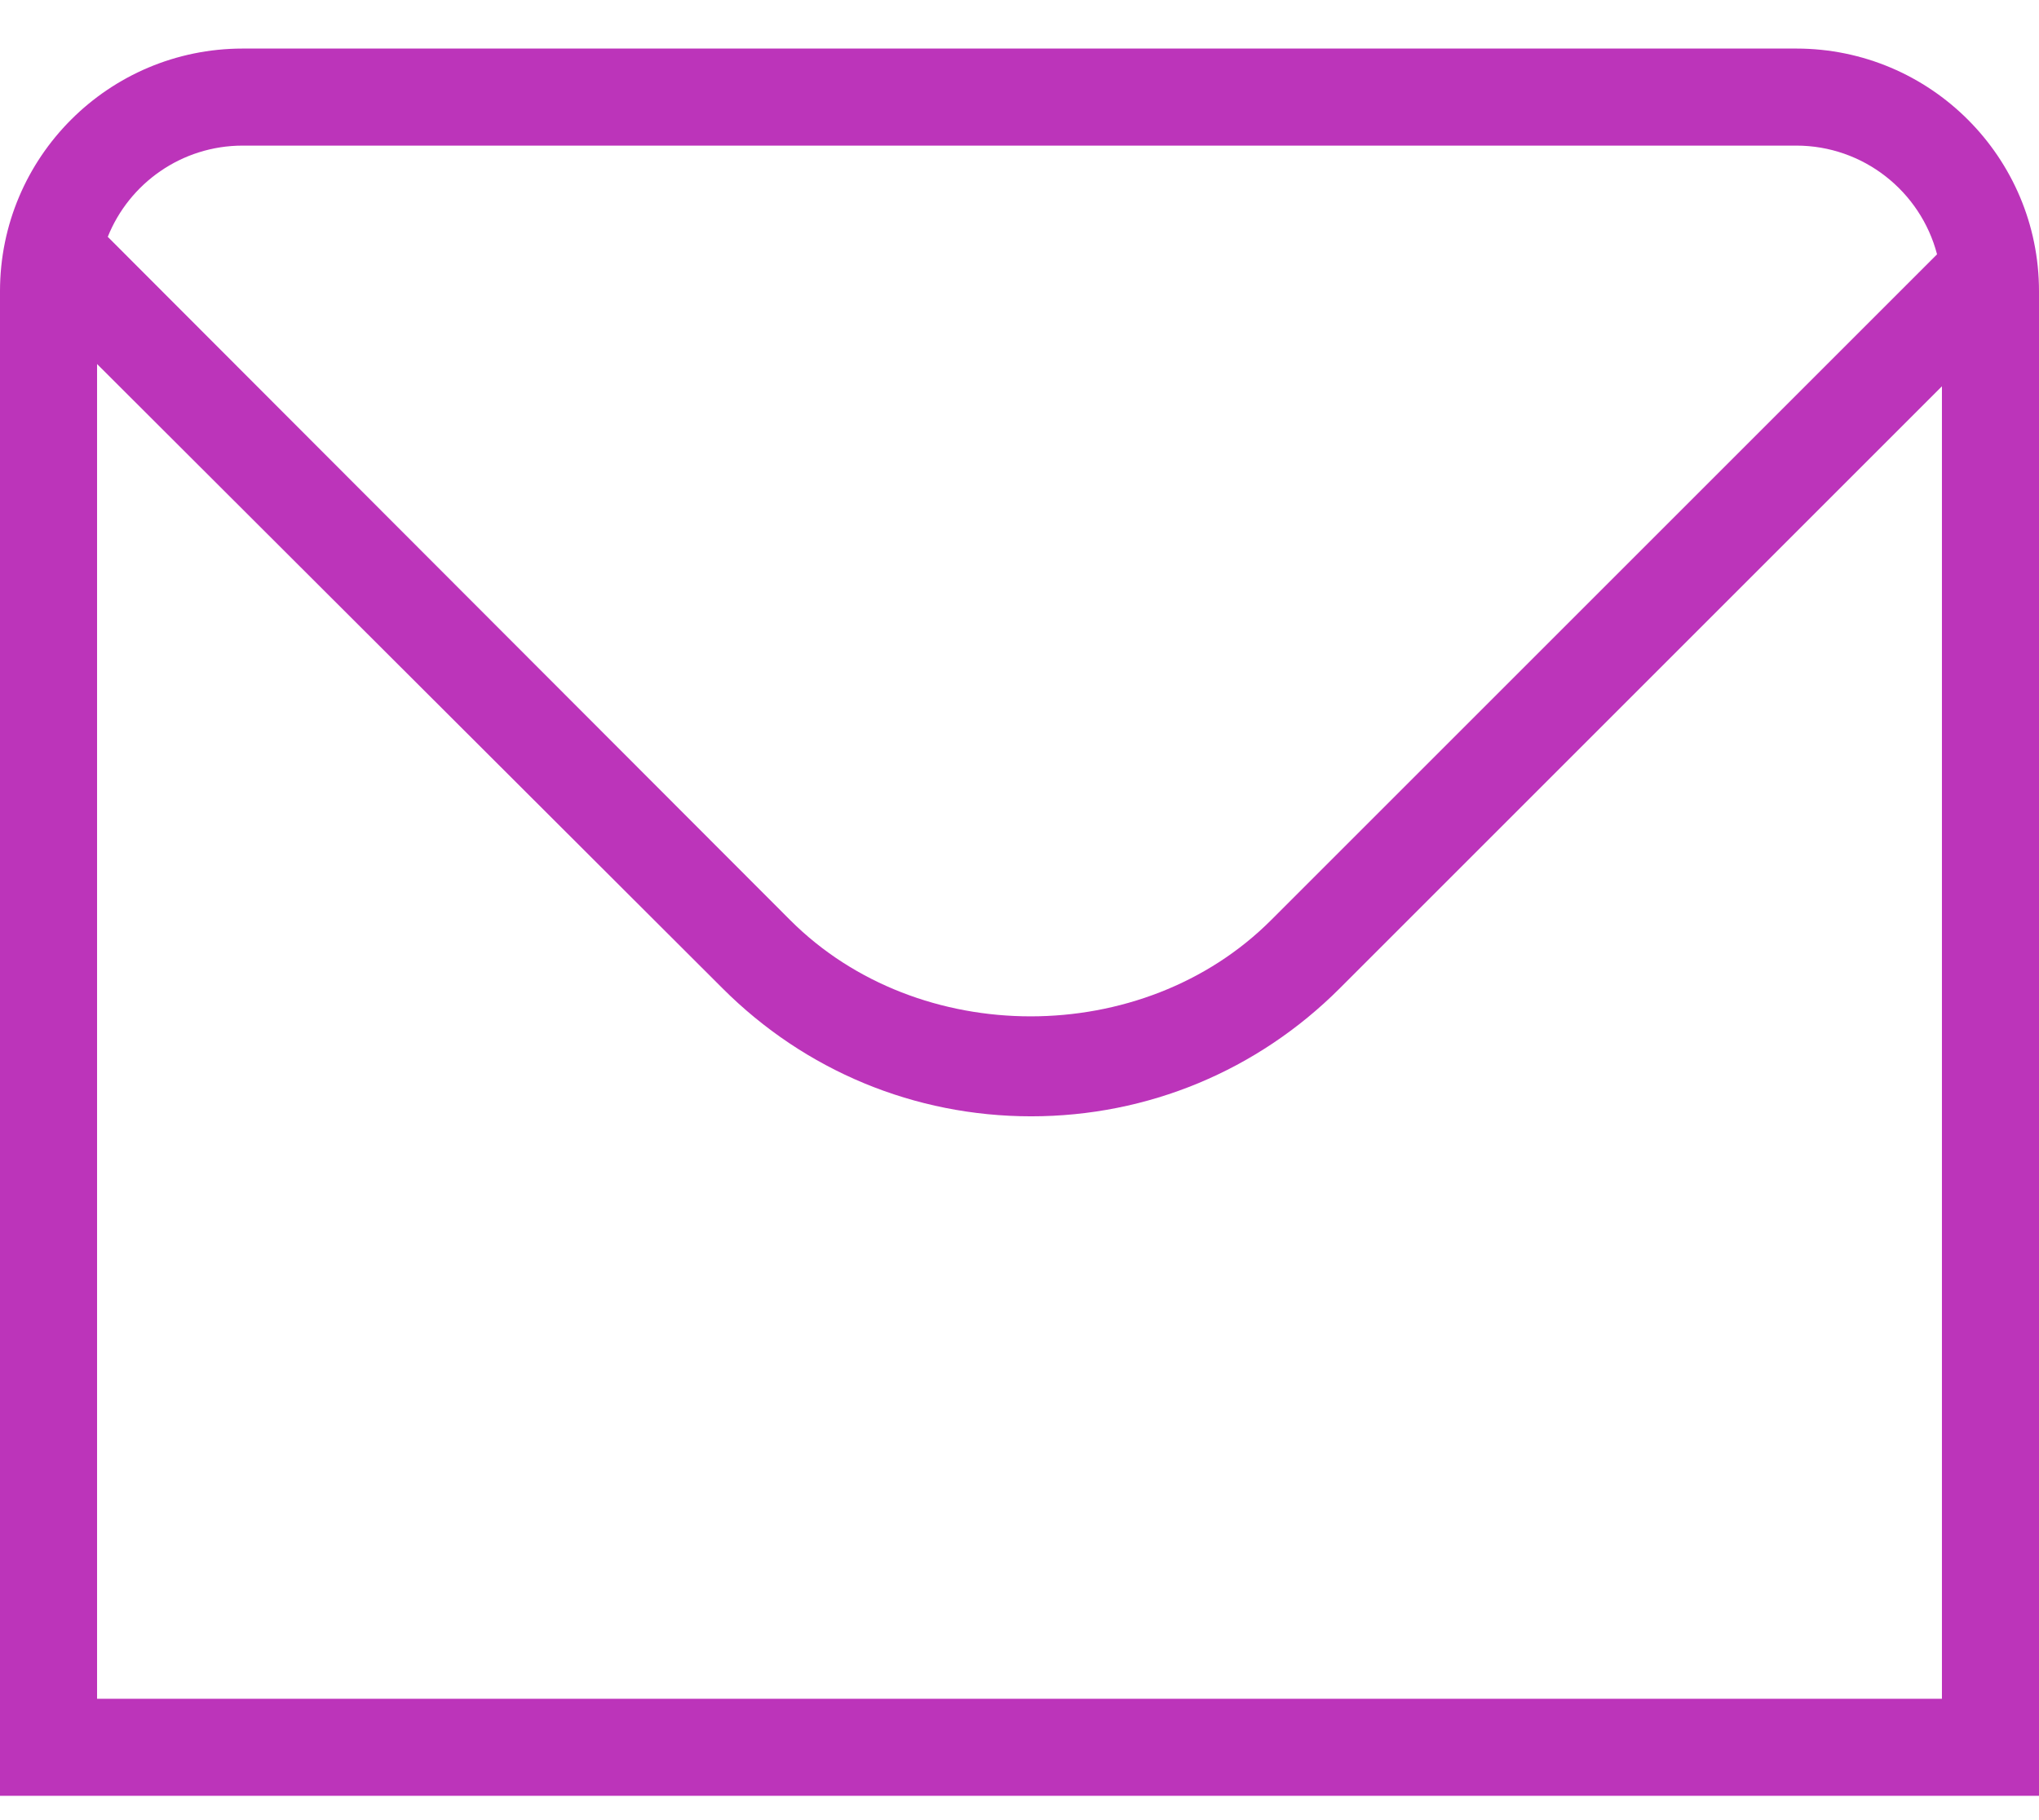 <svg width="28" height="25" viewBox="0 0 28 25" fill="none" xmlns="http://www.w3.org/2000/svg">
<g clip-path="url(#clip0_4331_4269)">
<path d="M24.667 0.667H3.333C1.493 0.667 0 2.16 0 4V24.666H28V4C28 2.16 26.507 0.667 24.667 0.667ZM3.333 2H24.667C25.587 2 26.373 2.627 26.6 3.493L17.453 12.64C15.693 14.4 12.613 14.4 10.853 12.64L1.48 3.253C1.773 2.52 2.493 2 3.333 2ZM1.333 23.333V5L9.92 13.573C11.053 14.707 12.56 15.333 14.16 15.333C15.76 15.333 17.267 14.707 18.4 13.573L26.667 5.306V23.333H1.333Z" fill="#BC34BA"/>
</g>
<defs>
<clipPath id="clip0_4331_4269">
<rect width="28" height="25" fill="white"/>
</clipPath>
</defs>
</svg>
